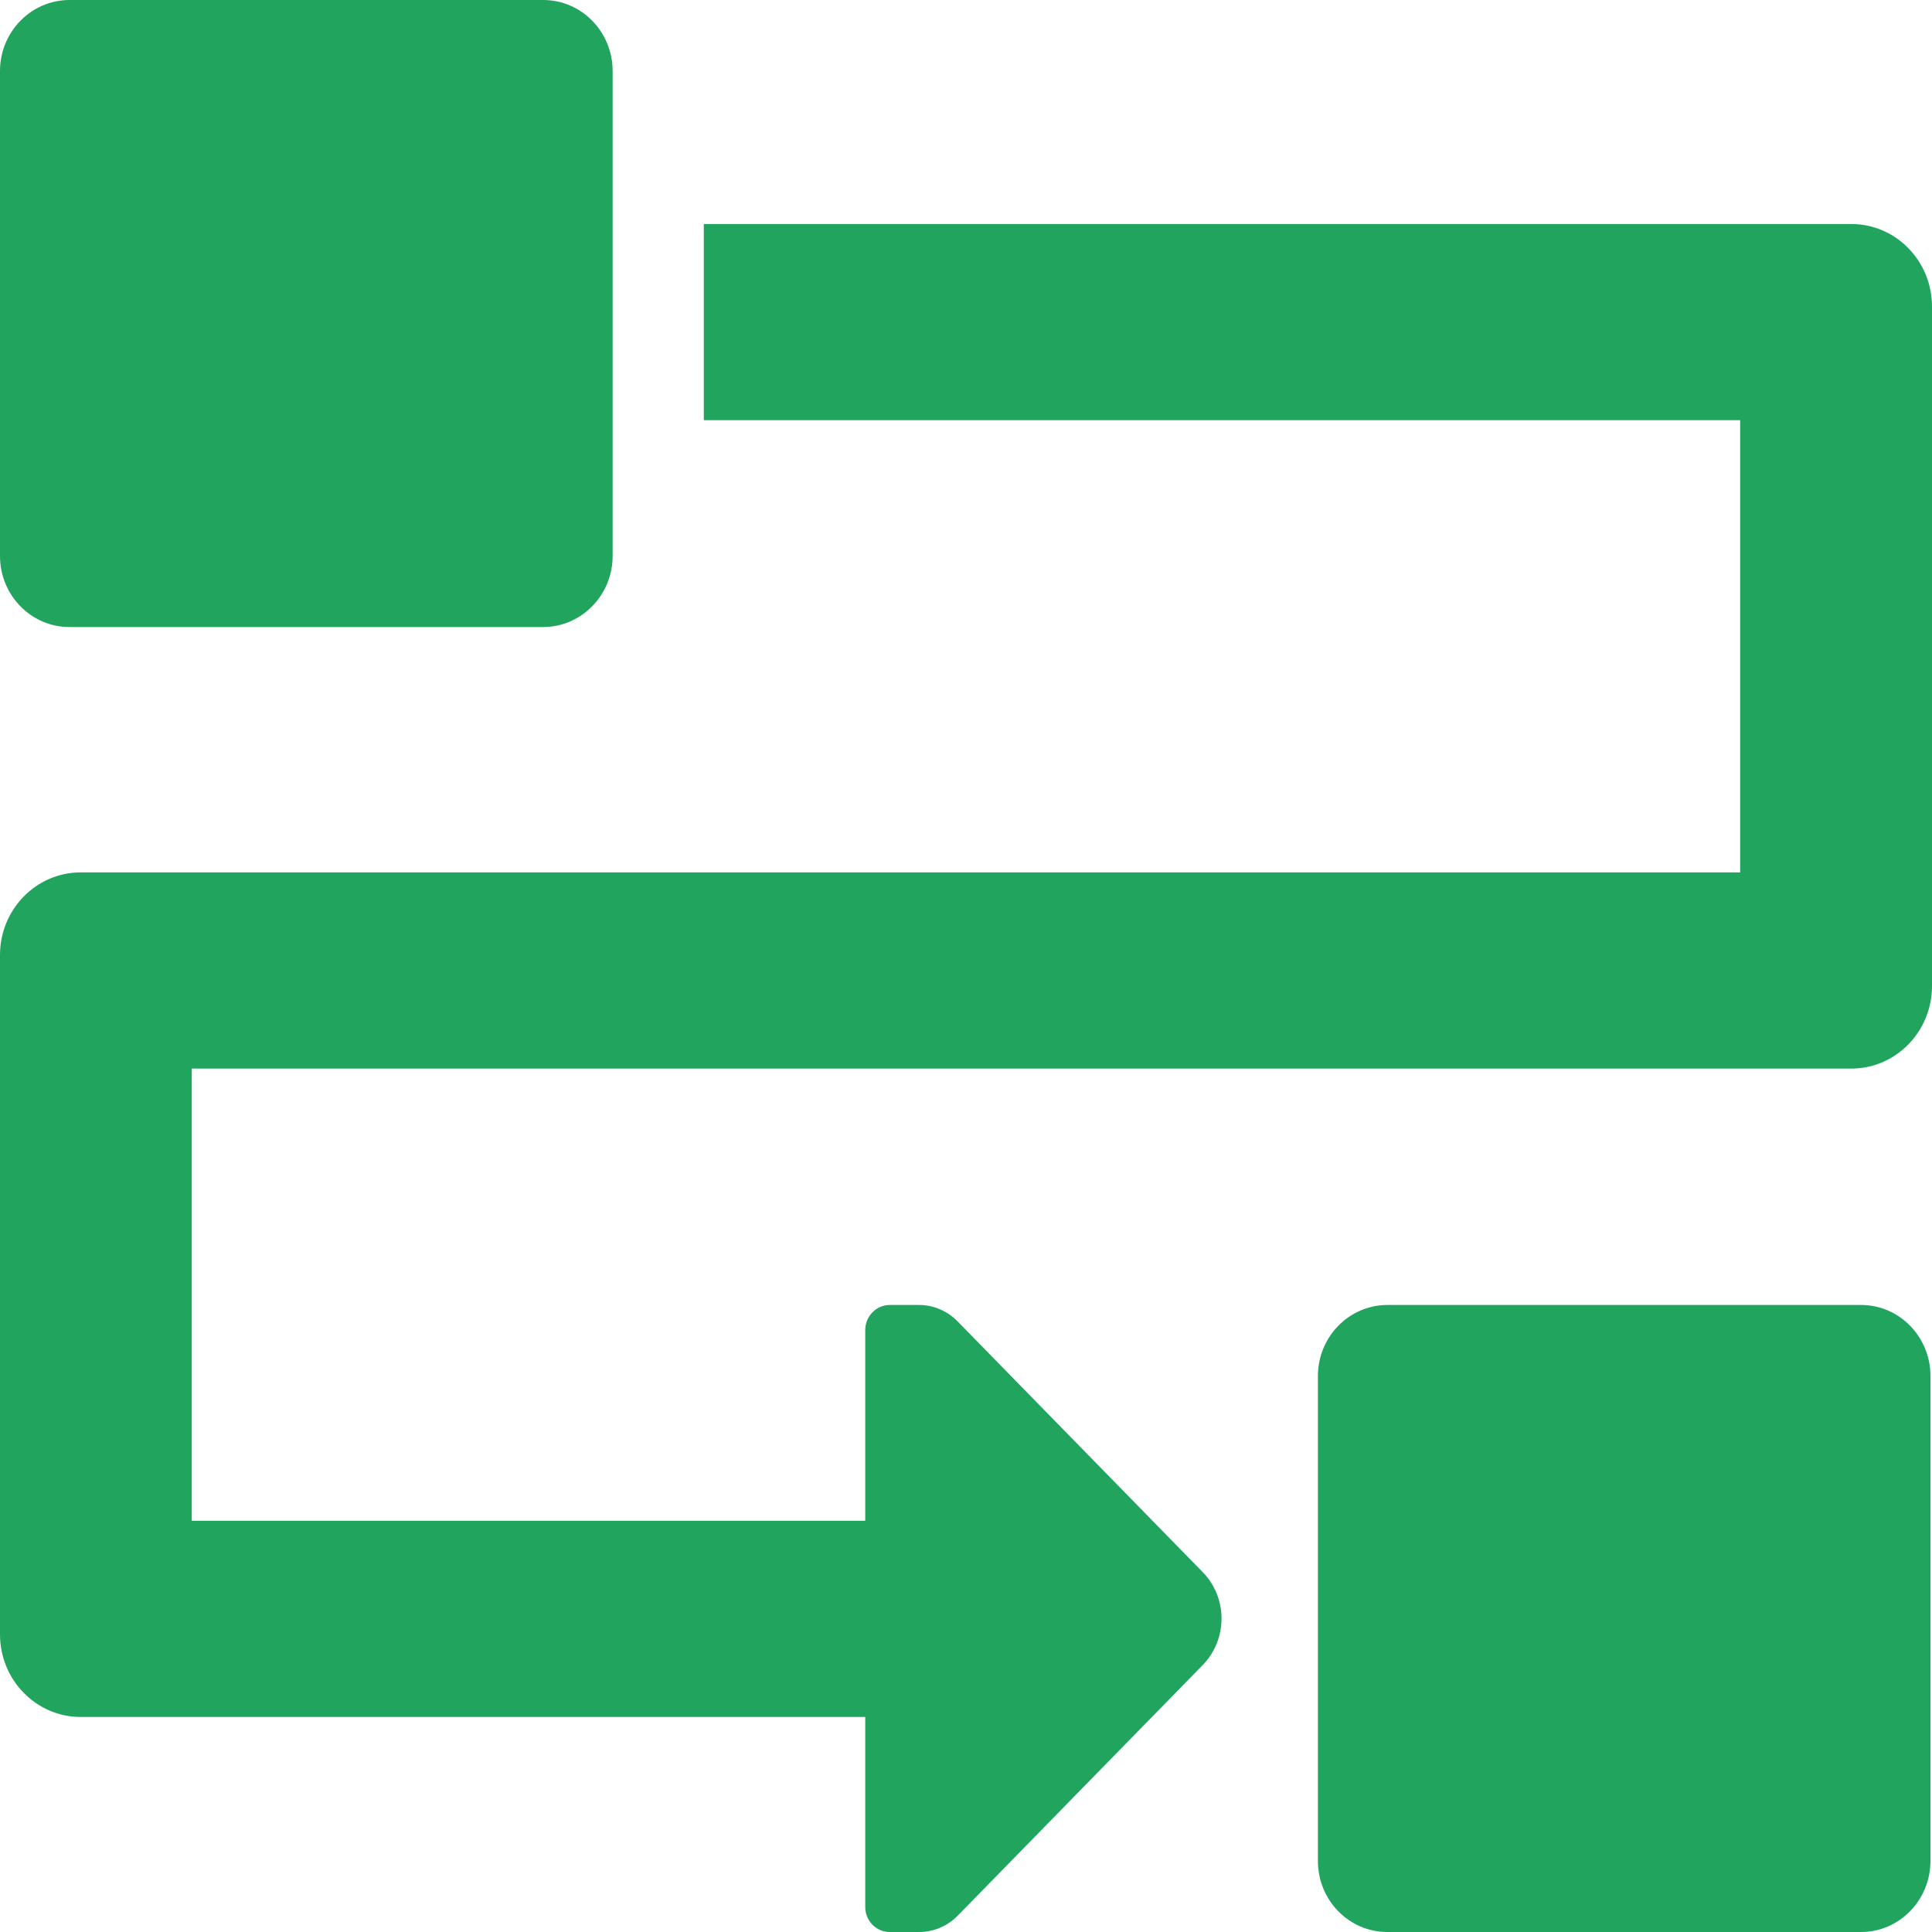 <?xml version="1.0" encoding="UTF-8"?>
<svg xmlns="http://www.w3.org/2000/svg" width="20" height="20" viewBox="0 0 20 20" fill="none">
  <g clip-path="url(#clip0_6863_4195)">
    <path fill-rule="evenodd" clip-rule="evenodd" d="M0.719 6.491H5.623C6.019 6.491 6.342 6.161 6.342 5.755V0.735C6.342 0.33 6.021 0 5.623 0H0.72C0.322 0 0 0.33 0 0.735V5.755C0 6.162 0.322 6.491 0.719 6.491Z" fill="#21A55E"></path>
    <path fill-rule="evenodd" clip-rule="evenodd" d="M20 3.174V10.207C20 10.679 19.626 11.062 19.164 11.062H1.985V15.743H8.957V13.77C8.957 13.626 9.07 13.509 9.211 13.509H9.515C9.665 13.509 9.809 13.572 9.915 13.681L12.451 16.275C12.71 16.541 12.71 16.97 12.451 17.236L9.915 19.83C9.809 19.939 9.665 20 9.515 20H9.211C9.07 20 8.957 19.885 8.957 19.74V17.774H0.836C0.374 17.774 0 17.391 0 16.919V9.886C0 9.414 0.374 9.031 0.836 9.031H18.014V4.35H7.286V2.319H19.164C19.626 2.319 20 2.701 20 3.174Z" fill="#21A55E"></path>
    <path fill-rule="evenodd" clip-rule="evenodd" d="M19.266 13.509H14.363C13.965 13.509 13.643 13.839 13.643 14.244V19.264C13.643 19.671 13.964 20 14.361 20H19.266C19.662 20 19.984 19.67 19.984 19.264V14.244C19.984 13.839 19.663 13.509 19.266 13.509Z" fill="#21A55E"></path>
  </g>
  <defs>
    <clipPath id="clip0_6863_4195">
      <rect width="20" height="20" fill="white"></rect>
    </clipPath>
  </defs>
</svg>
